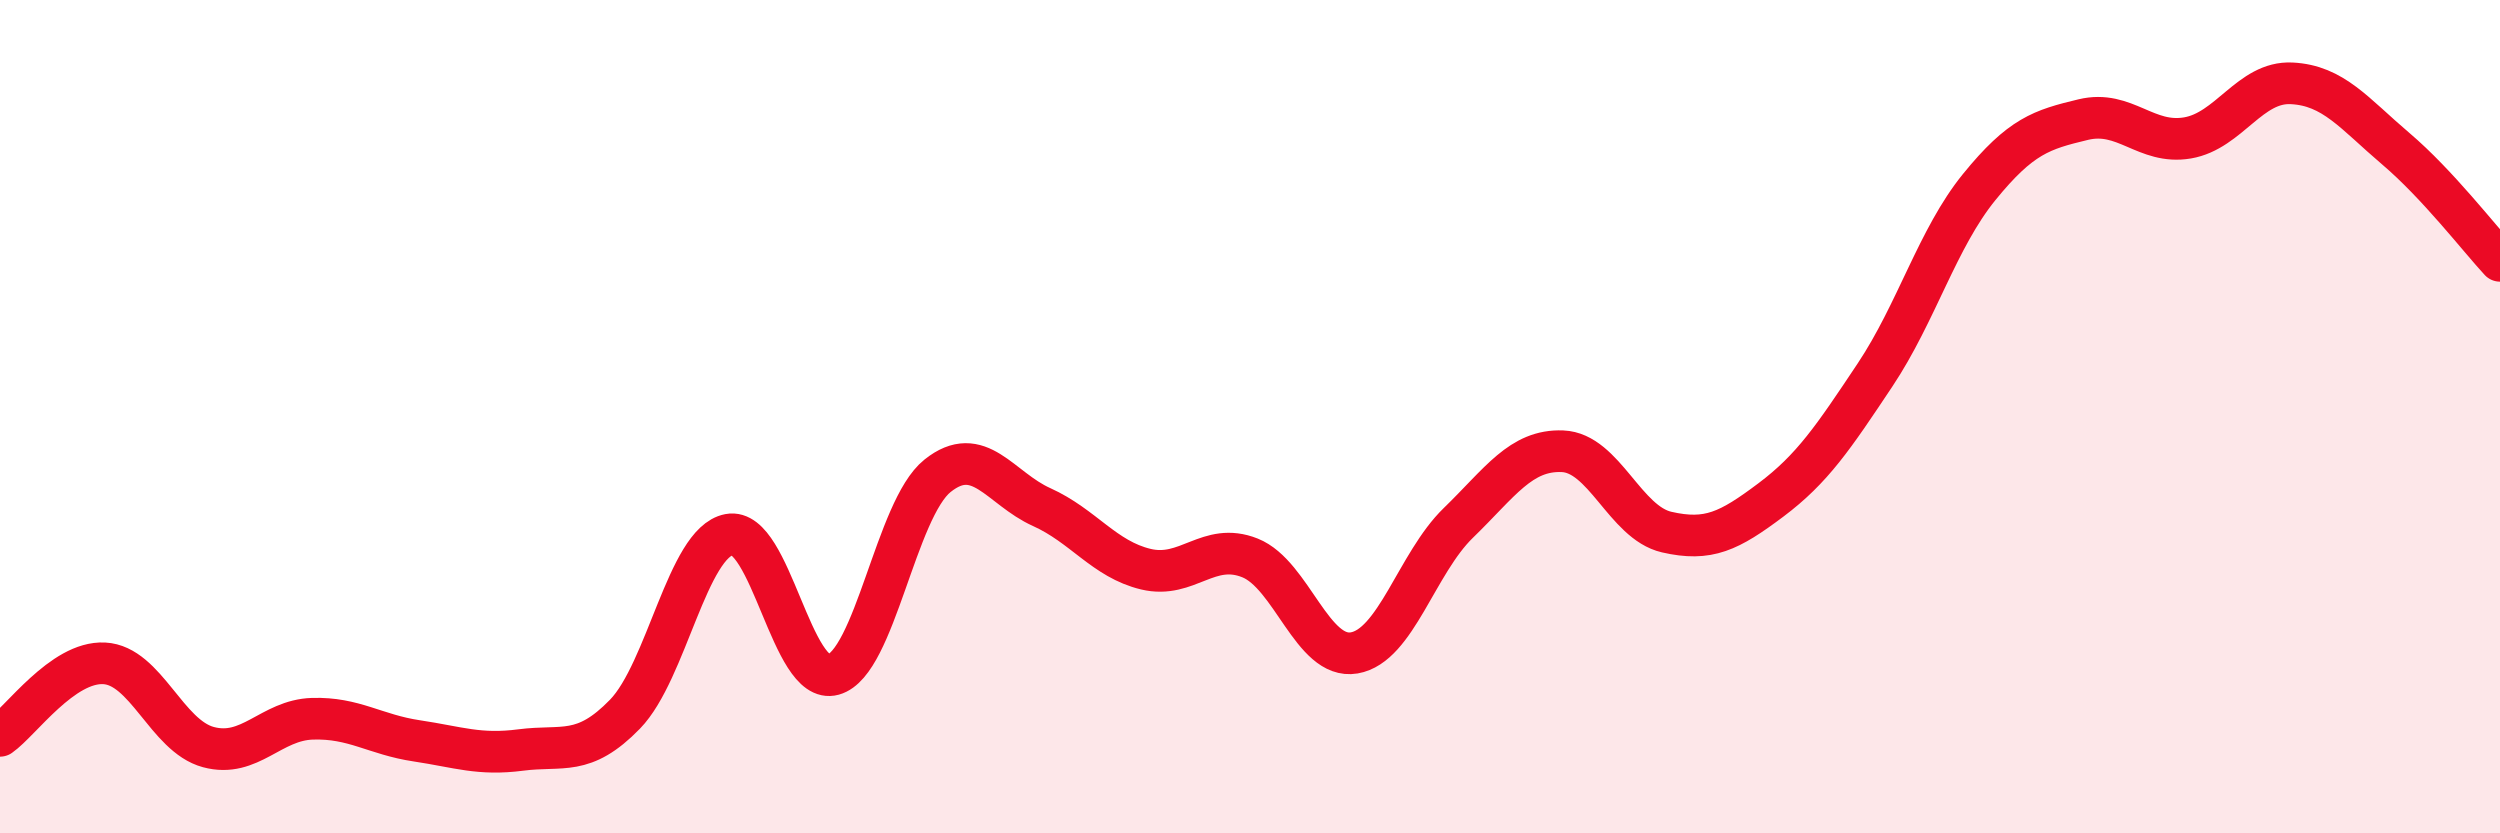 
    <svg width="60" height="20" viewBox="0 0 60 20" xmlns="http://www.w3.org/2000/svg">
      <path
        d="M 0,17.66 C 0.5,17.31 1.5,15.87 2.5,15.92 C 3.5,15.97 4,17.66 5,17.93 C 6,18.2 6.5,17.28 7.5,17.25 C 8.5,17.22 9,17.63 10,17.78 C 11,17.93 11.5,18.13 12.5,18 C 13.5,17.87 14,18.17 15,17.14 C 16,16.11 16.5,13.02 17.5,12.83 C 18.5,12.64 19,16.47 20,16.19 C 21,15.91 21.5,12.22 22.5,11.42 C 23.5,10.62 24,11.72 25,12.17 C 26,12.62 26.5,13.42 27.5,13.66 C 28.5,13.9 29,12.99 30,13.39 C 31,13.79 31.5,15.84 32.5,15.67 C 33.5,15.5 34,13.52 35,12.55 C 36,11.58 36.5,10.79 37.5,10.83 C 38.5,10.87 39,12.54 40,12.77 C 41,13 41.5,12.75 42.5,12 C 43.5,11.25 44,10.5 45,9 C 46,7.5 46.5,5.72 47.5,4.49 C 48.5,3.26 49,3.11 50,2.87 C 51,2.63 51.5,3.48 52.5,3.31 C 53.5,3.14 54,1.95 55,2 C 56,2.05 56.5,2.72 57.5,3.57 C 58.5,4.42 59.5,5.72 60,6.26L60 20L0 20Z"
        fill="#EB0A25"
        opacity="0.1"
        stroke-linecap="round"
        stroke-linejoin="round"
      />
      <path
        d="M 0,17.66 C 0.5,17.31 1.5,15.87 2.5,15.92 C 3.5,15.97 4,17.66 5,17.93 C 6,18.2 6.5,17.28 7.5,17.25 C 8.5,17.22 9,17.63 10,17.78 C 11,17.93 11.5,18.13 12.5,18 C 13.5,17.87 14,18.17 15,17.14 C 16,16.11 16.5,13.02 17.5,12.83 C 18.5,12.64 19,16.47 20,16.19 C 21,15.91 21.5,12.22 22.5,11.42 C 23.5,10.62 24,11.72 25,12.17 C 26,12.62 26.5,13.42 27.5,13.66 C 28.5,13.9 29,12.99 30,13.39 C 31,13.79 31.5,15.84 32.5,15.67 C 33.5,15.5 34,13.52 35,12.55 C 36,11.58 36.5,10.79 37.5,10.83 C 38.5,10.87 39,12.54 40,12.77 C 41,13 41.5,12.75 42.5,12 C 43.5,11.25 44,10.5 45,9 C 46,7.5 46.5,5.72 47.5,4.49 C 48.5,3.26 49,3.11 50,2.87 C 51,2.63 51.5,3.48 52.5,3.31 C 53.5,3.14 54,1.95 55,2 C 56,2.05 56.5,2.72 57.5,3.57 C 58.5,4.42 59.5,5.72 60,6.26"
        stroke="#EB0A25"
        stroke-width="1"
        fill="none"
        stroke-linecap="round"
        stroke-linejoin="round"
      />
    </svg>
  